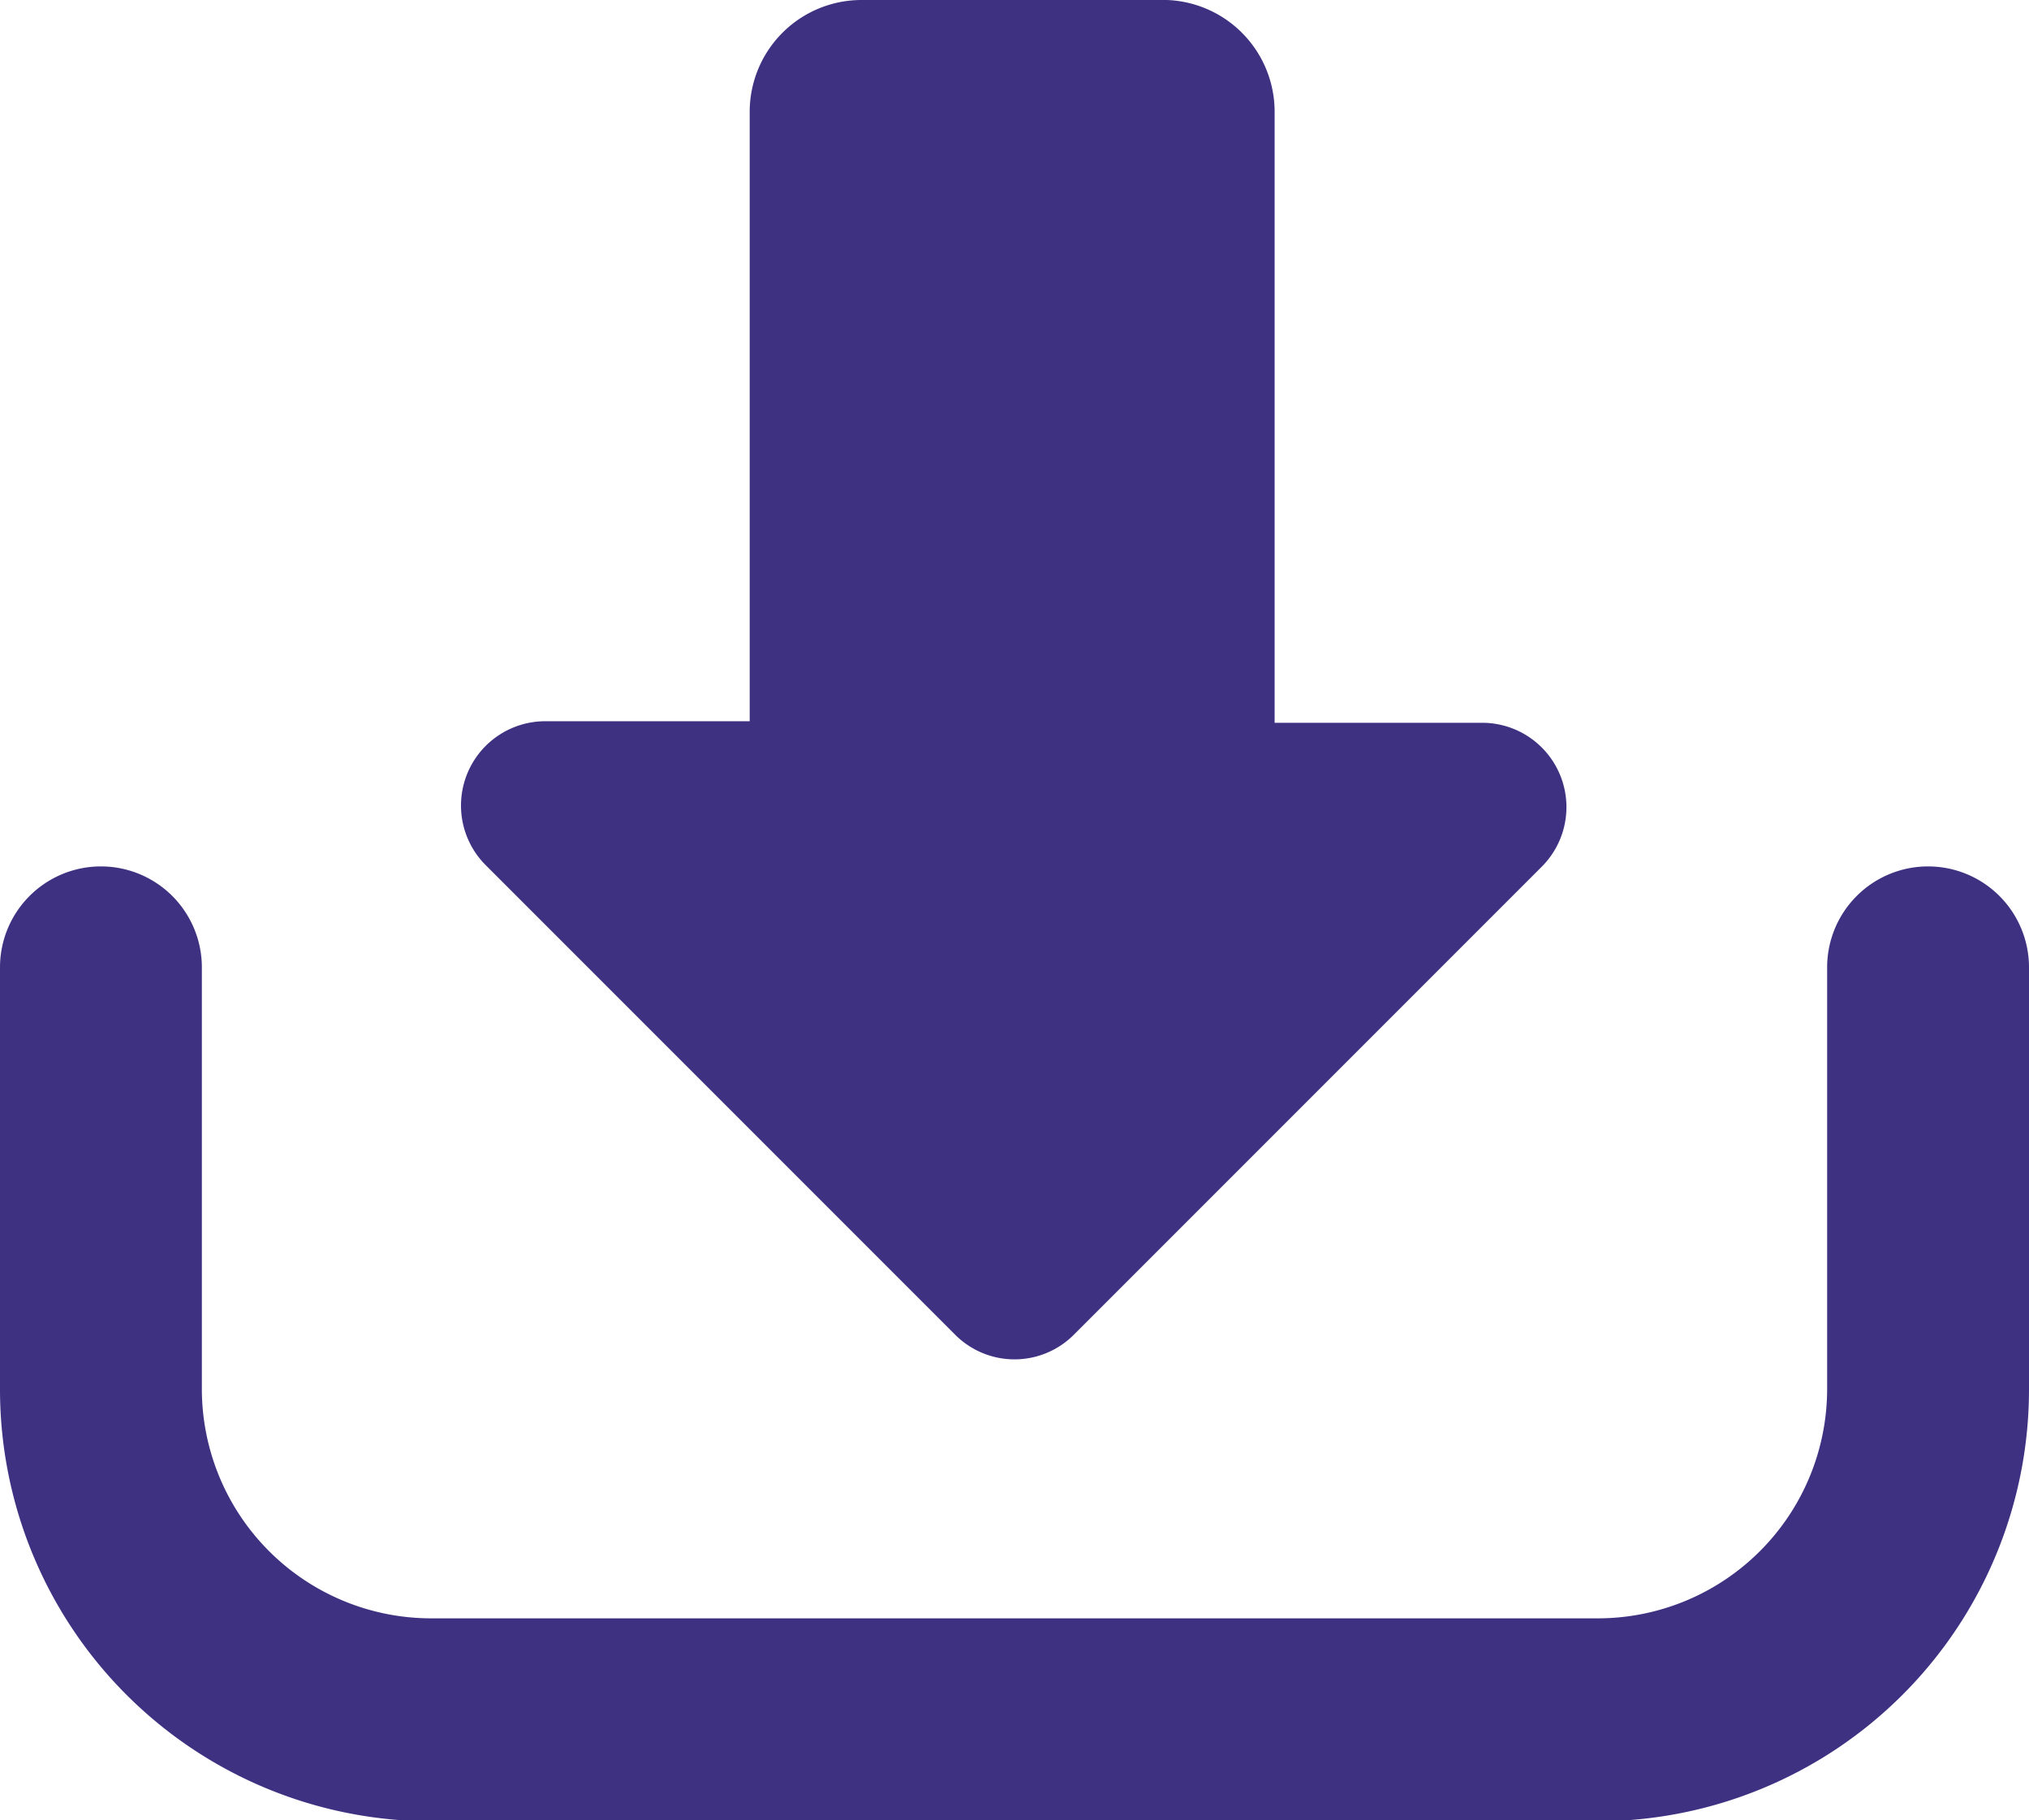 <svg xmlns="http://www.w3.org/2000/svg" viewBox="0 0 39 34.98" fill="#3e3182" xmlns:v="https://vecta.io/nano"><path d="M18.36 25.65a1.61 1.61 0 0 0 2.28 0l9-9a1.62 1.62 0 0 0-1.14-2.76h-4V2.15A2.15 2.15 0 0 0 22.43 0h-5.87a2.15 2.15 0 0 0-2.15 2.15v11.71h-3.94a1.62 1.62 0 0 0-1.14 2.76zm18.7-9a1.94 1.94 0 0 0-1.94 1.94v8.11a4.41 4.41 0 0 1-4.4 4.4H8.28a4.41 4.41 0 0 1-4.4-4.4v-8.11a1.94 1.94 0 1 0-3.88 0v8.11A8.3 8.3 0 0 0 8.28 35h22.44A8.3 8.3 0 0 0 39 26.7v-8.11a1.94 1.94 0 0 0-1.94-1.94z"/></svg>
